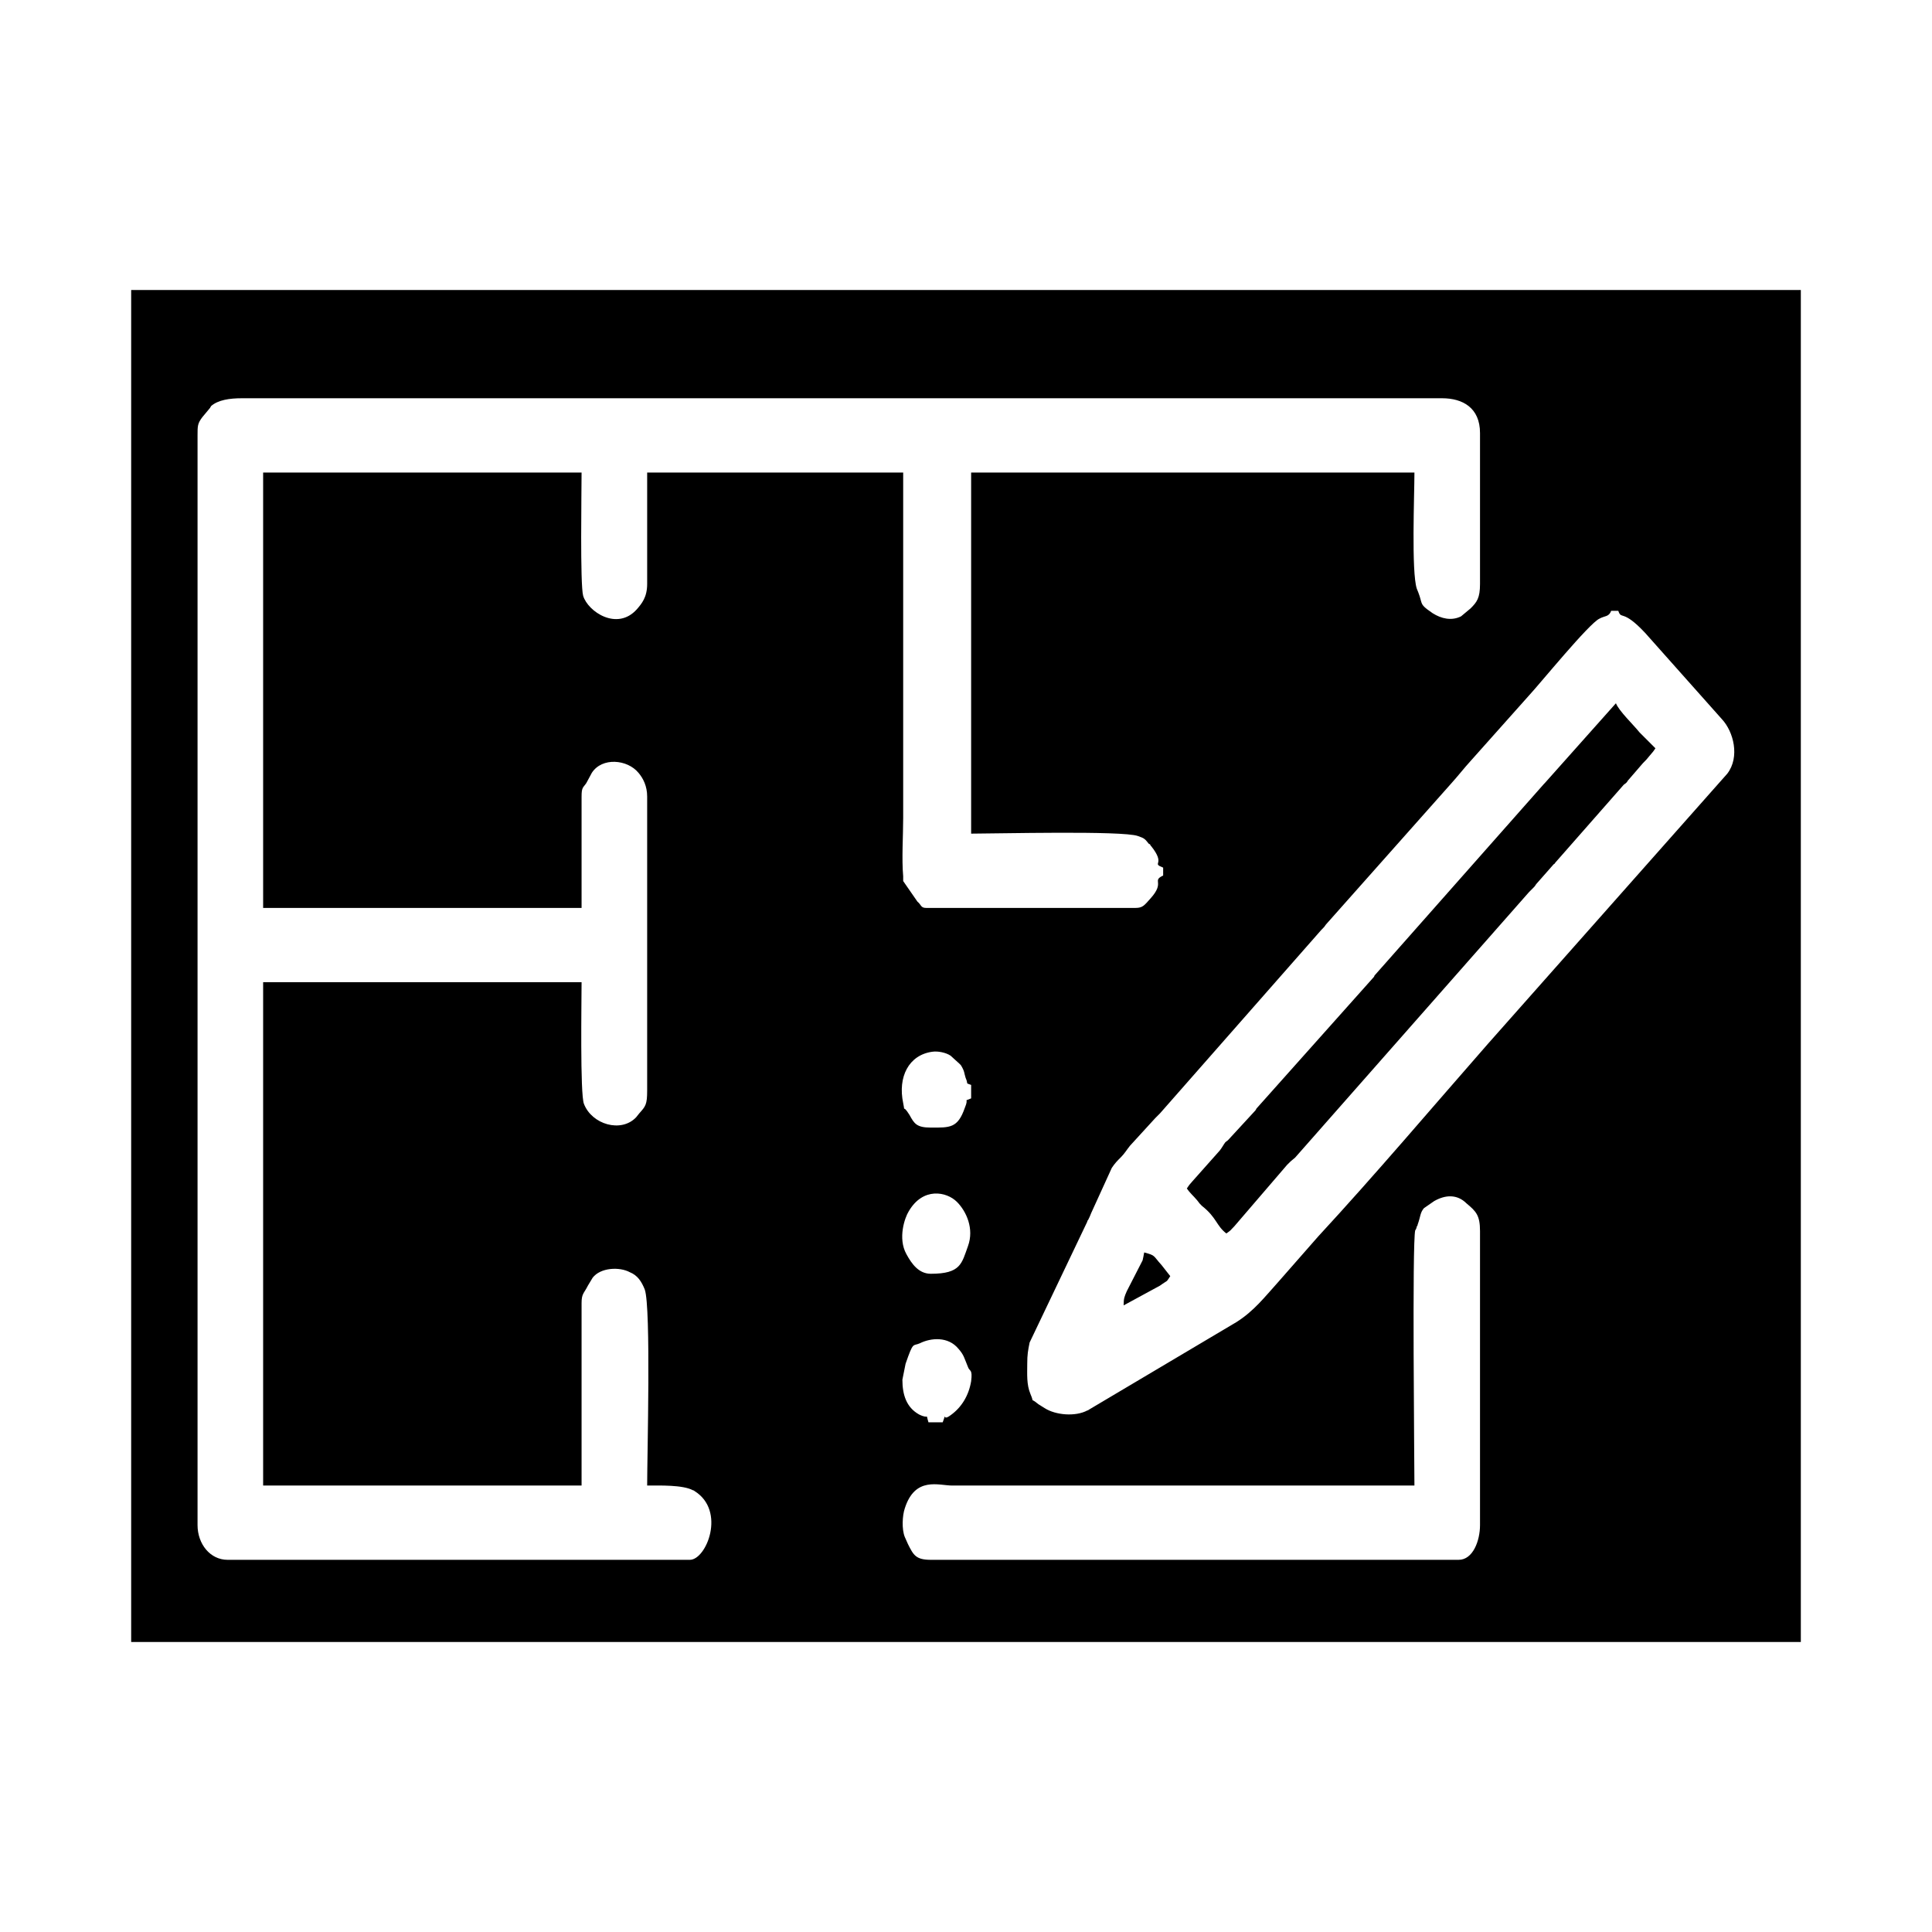 <?xml version="1.0" encoding="UTF-8"?>
<!DOCTYPE svg PUBLIC "-//W3C//DTD SVG 1.1//EN" "http://www.w3.org/Graphics/SVG/1.1/DTD/svg11.dtd">
<!-- Creator: CorelDRAW 2020 (64 Bit) -->
<svg xmlns="http://www.w3.org/2000/svg" xml:space="preserve" width="150px" height="150px" version="1.1" style="shape-rendering:geometricPrecision; text-rendering:geometricPrecision; image-rendering:optimizeQuality; fill-rule:evenodd; clip-rule:evenodd"
viewBox="0 0 24.45 24.45"
 xmlns:xlink="http://www.w3.org/1999/xlink"
 xmlns:xodm="http://www.corel.com/coreldraw/odm/2003">
 <defs>
  <style type="text/css">
   <![CDATA[
    .fil1 {fill:black}
    .fil1 {fill:none}	
   ]]>
  </style>
 </defs>
 <g id="Camada_x0020_1">
  <path class="fil0" d="M1.66 3.67l21.13 0 0 17.11 -21.13 0 0 -17.11zm0.84 1.84l0 13.79c0,0.24 0.16,0.44 0.38,0.44l5.85 0c0.21,0 0.46,-0.62 0.06,-0.87 -0.01,-0.01 -0.02,-0.01 -0.02,-0.01 -0.13,-0.07 -0.42,-0.06 -0.58,-0.06 0,-0.38 0.05,-2.25 -0.03,-2.48 -0.04,-0.1 -0.09,-0.18 -0.19,-0.22 -0.13,-0.07 -0.37,-0.06 -0.47,0.07l-0.06 0.1c-0.05,0.1 -0.08,0.1 -0.08,0.22l0 2.31 -4.03 0 0 -6.37 4.03 0c0,0.22 -0.02,1.42 0.03,1.54 0.1,0.26 0.47,0.37 0.66,0.17l0.04 -0.05c0.08,-0.09 0.1,-0.11 0.1,-0.29l0 -3.72c0,-0.13 -0.05,-0.23 -0.11,-0.3 -0.14,-0.17 -0.46,-0.2 -0.59,0l-0.07 0.13c-0.04,0.06 -0.06,0.05 -0.06,0.17l0 1.41 -4.03 0 0 -5.51 4.03 0c0,0.23 -0.02,1.42 0.02,1.56 0.06,0.2 0.43,0.45 0.68,0.17 0.06,-0.07 0.13,-0.15 0.13,-0.32l0 -1.41 3.24 0 0 4.37c0,0.22 -0.02,0.52 0,0.74 0,0.03 0,0.03 0,0.06l0.18 0.26c0.05,0.04 0.04,0.08 0.11,0.08l2.65 0c0.09,0 0.11,-0.03 0.19,-0.12 0.19,-0.21 0.01,-0.22 0.16,-0.29l0 -0.1c-0.15,-0.06 0.02,-0.03 -0.12,-0.23l-0.03 -0.04c0,0 -0.01,-0.01 -0.01,-0.01 0,-0.01 -0.01,-0.02 -0.02,-0.02 -0.05,-0.06 -0.05,-0.07 -0.14,-0.1 -0.19,-0.07 -1.8,-0.03 -2.11,-0.03l0 -4.57 5.61 0c0,0.28 -0.04,1.26 0.03,1.47l0.02 0.05c0.05,0.13 0.02,0.14 0.11,0.21l0.07 0.05c0.11,0.07 0.24,0.1 0.36,0.04l0.12 -0.1c0.08,-0.08 0.12,-0.13 0.12,-0.31l0 -1.91c0,-0.32 -0.22,-0.44 -0.48,-0.44l-15.19 0c-0.15,0 -0.3,0.02 -0.39,0.1 0,0.01 -0.01,0.01 -0.01,0.02l-0.1 0.12c-0.06,0.08 -0.06,0.11 -0.06,0.23zm11.72 11.01l0 0zm0 0c0,-0.09 0.01,-0.11 0.04,-0.18l0.2 -0.39c0.01,-0.05 0.01,-0.04 0.02,-0.1 0.15,0.04 0.11,0.04 0.22,0.16l0.11 0.14c-0.06,0.09 -0.02,0.04 -0.13,0.12l-0.46 0.25zm1.3 -0.91c-0.13,-0.1 -0.12,-0.2 -0.31,-0.35 -0.06,-0.06 -0.01,-0.01 -0.06,-0.07 -0.05,-0.06 -0.09,-0.09 -0.13,-0.15 0.04,-0.06 0.02,-0.03 0.07,-0.09l0.32 -0.36c0.04,-0.04 0.06,-0.08 0.08,-0.11 0.03,-0.04 0,-0.01 0.05,-0.05l0.35 -0.38c0,-0.01 0.01,-0.01 0.01,-0.02l1.49 -1.67c0,-0.01 0.01,-0.02 0.01,-0.02l2.14 -2.42c0,0 0.01,-0.01 0.01,-0.01l0.9 -1.01c0.04,0.1 0.22,0.27 0.3,0.37l0.2 0.2c-0.04,0.06 -0.03,0.04 -0.07,0.09 -0.05,0.06 -0.04,0.05 -0.09,0.1l-0.19 0.22c-0.01,0.02 -0.02,0.03 -0.05,0.05l-0.87 0.99c0,0.01 -0.01,0.01 -0.02,0.02l-0.22 0.25c-0.02,0.03 -0.01,0.02 -0.04,0.05 -0.03,0.03 -0.02,0.02 -0.05,0.05l-2.96 3.36c-0.05,0.04 -0.06,0.05 -0.1,0.09l-0.67 0.78c-0.06,0.06 -0.03,0.04 -0.1,0.09zm-2.52 1.65c0,0.13 -0.01,0.26 0.04,0.38 0.06,0.14 -0.02,0.03 0.1,0.13l0.08 0.05c0.14,0.09 0.39,0.11 0.54,0.03 0.01,0 0.02,-0.01 0.02,-0.01l1.87 -1.11c0.22,-0.14 0.35,-0.31 0.53,-0.51l0.5 -0.57c0.73,-0.79 1.44,-1.63 2.15,-2.44l3.03 -3.42c0.16,-0.21 0.08,-0.53 -0.07,-0.69l-0.97 -1.09c-0.29,-0.31 -0.3,-0.16 -0.34,-0.28l-0.09 0c-0.03,0.08 -0.08,0.06 -0.15,0.1 -0.13,0.06 -0.75,0.82 -0.88,0.96l-0.74 0.83c-0.1,0.11 -0.16,0.19 -0.25,0.29l-1.59 1.79c-0.03,0.04 -0.01,0.02 -0.06,0.07l-2.04 2.32c-0.03,0.03 -0.04,0.04 -0.06,0.06l-0.32 0.35c-0.04,0.05 -0.07,0.1 -0.11,0.14 -0.05,0.05 -0.08,0.08 -0.12,0.14l-0.26 0.57c-0.03,0.07 -0.01,0.03 -0.04,0.09 -0.01,0.01 -0.01,0.01 -0.01,0.02l-0.73 1.53c-0.02,0.1 -0.03,0.15 -0.03,0.27zm4.9 1.54l-5.85 0c-0.17,0 -0.47,-0.12 -0.6,0.29 -0.03,0.09 -0.04,0.26 0,0.36l0.04 0.09c0.07,0.14 0.1,0.2 0.29,0.2l6.68 0c0.18,0 0.27,-0.24 0.27,-0.44l0 -3.72c0,-0.2 -0.05,-0.25 -0.17,-0.35 -0.12,-0.12 -0.27,-0.11 -0.41,-0.03l-0.13 0.09c-0.05,0.06 -0.04,0.1 -0.08,0.21 0,0.01 0,0.01 -0.01,0.02 0,0.01 -0.01,0.04 -0.02,0.05 -0.04,0.16 -0.01,2.93 -0.01,3.23zm-6.15 -0.8l0.18 0c0.06,-0.16 -0.02,0 0.1,-0.09 0.14,-0.1 0.23,-0.25 0.26,-0.43 0.02,-0.16 -0.02,-0.12 -0.04,-0.18 -0.05,-0.12 -0.05,-0.15 -0.12,-0.23 -0.13,-0.16 -0.35,-0.14 -0.49,-0.07 -0.09,0.04 -0.08,-0.03 -0.18,0.26l-0.04 0.2c0,0.19 0.05,0.35 0.21,0.44 0.14,0.07 0.08,-0.03 0.12,0.1zm0.03 -1.88c0.38,0 0.39,-0.13 0.47,-0.35 0.08,-0.22 -0.02,-0.44 -0.14,-0.56 -0.13,-0.13 -0.43,-0.19 -0.61,0.12 -0.05,0.08 -0.14,0.34 -0.03,0.54 0.07,0.13 0.16,0.25 0.31,0.25zm0 -1.85c0.24,0 0.34,0.01 0.43,-0.25 0.06,-0.14 -0.03,-0.07 0.08,-0.12l0 -0.17c-0.08,-0.03 -0.03,0 -0.07,-0.09 -0.02,-0.06 -0.01,-0.08 -0.06,-0.16 -0.01,-0.01 -0.01,-0.01 -0.02,-0.02l-0.11 -0.1c-0.06,-0.04 -0.16,-0.06 -0.23,-0.05 -0.3,0.04 -0.44,0.32 -0.37,0.65 0.03,0.15 -0.02,-0.01 0.08,0.15 0.06,0.11 0.09,0.16 0.27,0.16z"/>
  <rect class="fil1" width="24.45" height="24.45"/>
 </g>
</svg>
